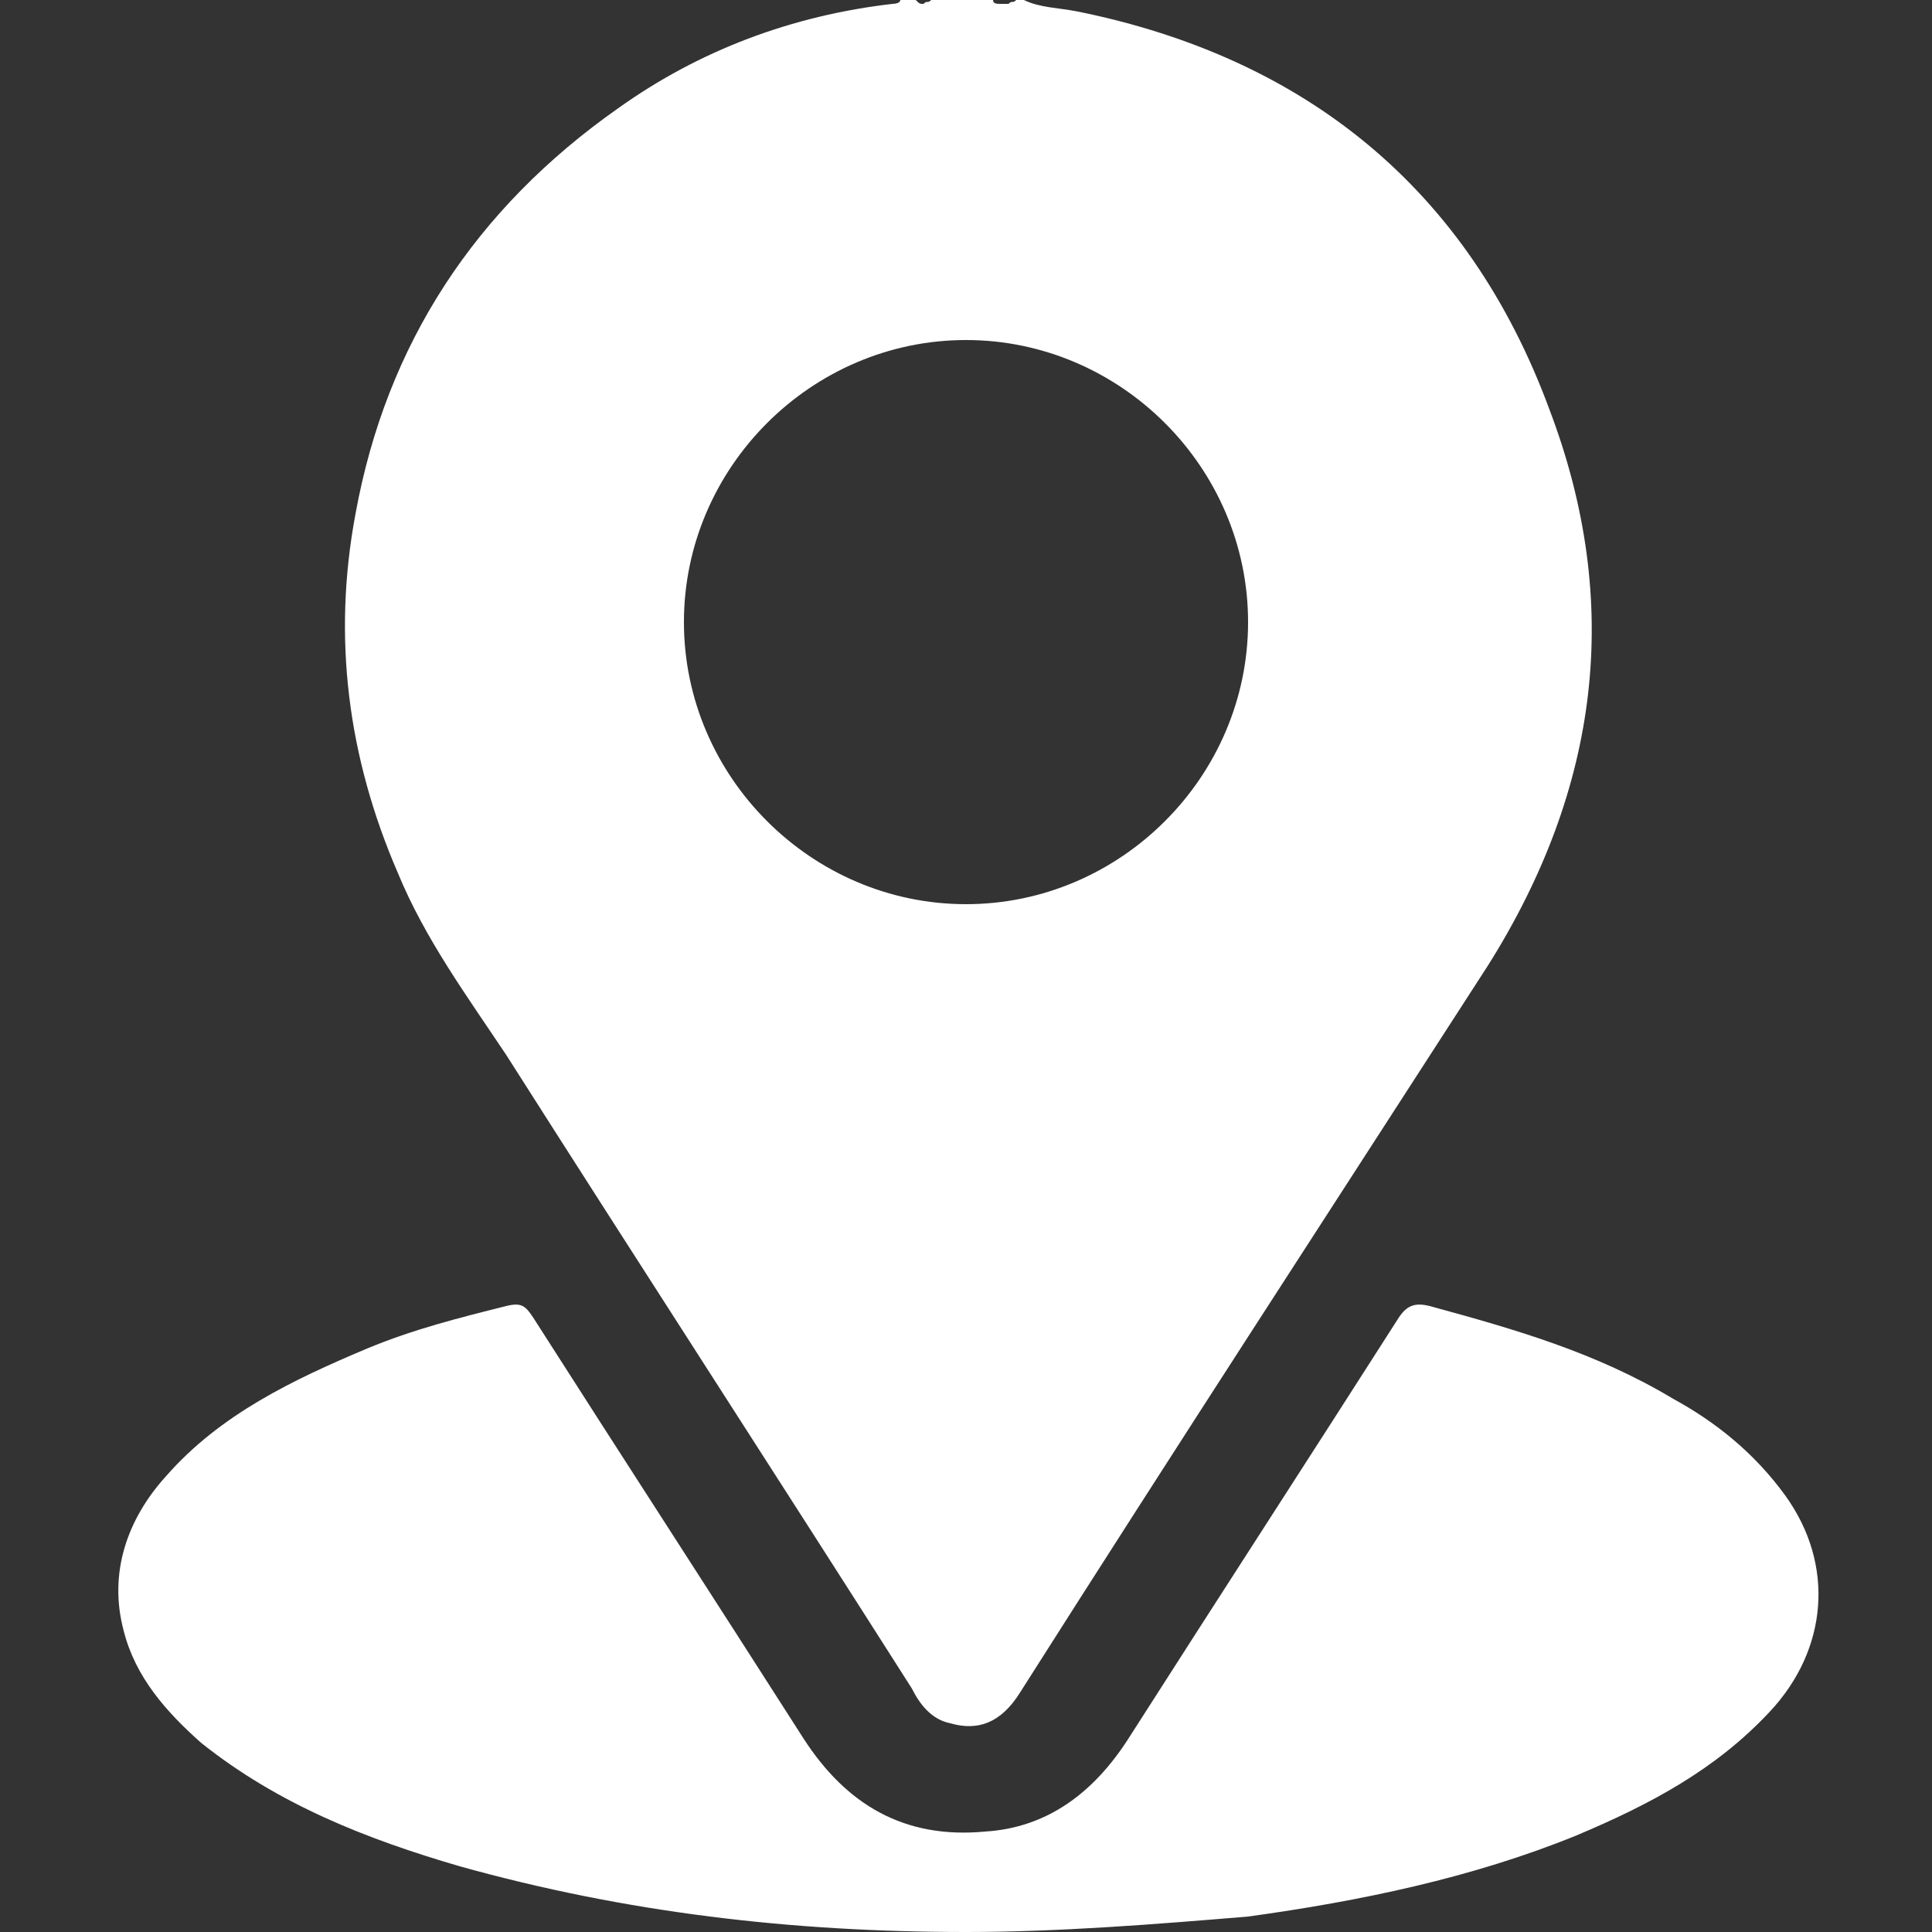<?xml version="1.0" encoding="utf-8"?>
<!-- Generator: Adobe Illustrator 26.0.3, SVG Export Plug-In . SVG Version: 6.00 Build 0)  -->
<svg version="1.1" id="圖層_1" xmlns="http://www.w3.org/2000/svg" xmlns:xlink="http://www.w3.org/1999/xlink" x="0px" y="0px"
	 viewBox="0 0 50 50" style="enable-background:new 0 0 50 50;" xml:space="preserve">
<rect x="0" y="0" width="50" height="50" fill="#333333" stroke="none"/>
<style type="text/css">
	.st0{fill:#FFFFFF;}
	.st1{display:none;}
	.st2{display:inline;}
	.st3{fill:#D31577;}
	.st4{display:inline;fill:#D31577;}
</style>
<g id="圖層_1_00000143575605944374868690000014804730570312929981_">
	<g>
		<path class="st0" d="M25,50c-4.5,0-8.8-0.5-13.1-1.7c-2.4-0.7-4.7-1.6-6.7-3.2c-0.9-0.8-1.7-1.7-2-2.9c-0.4-1.5,0.1-2.9,1.1-4
			c1.4-1.6,3.3-2.5,5.2-3.3c1.2-0.5,2.4-0.8,3.6-1.1c0.4-0.1,0.5,0,0.7,0.3c2.3,3.6,4.7,7.3,7,10.9c1.1,1.7,2.6,2.6,4.7,2.4
			c1.6-0.1,2.8-1,3.7-2.4c2.3-3.6,4.7-7.3,7-10.9c0.2-0.3,0.4-0.4,0.8-0.3c2.2,0.6,4.3,1.2,6.3,2.4c1.1,0.6,2.1,1.4,2.9,2.5
			c1.3,1.8,1.1,4-0.4,5.6c-1.4,1.5-3.1,2.4-5,3.2c-2.7,1.1-5.6,1.7-8.5,2.1C29.9,49.8,27.4,50,25,50z"/>
		<path class="st0" d="M40.1,10.6C38,4.9,33.8,1.5,27.9,0.3c-0.5-0.1-1-0.1-1.4-0.3c-0.1,0-0.1,0-0.2,0c-0.1,0.1-0.1,0-0.2,0.1
			c-0.1,0-0.1,0-0.2,0s-0.2,0-0.2-0.1c-0.5,0-1,0-1.6,0C24,0.1,24,0,23.9,0.1c-0.1,0-0.1,0-0.2-0.1c-0.1,0-0.3,0-0.4,0
			c0,0.1-0.2,0.1-0.2,0.1c-2.6,0.3-5,1.2-7.1,2.7c-3.7,2.6-6,6.1-6.8,10.5c-0.6,3.2-0.2,6.3,1.1,9.3c0.7,1.7,1.8,3.2,2.8,4.7
			c3.5,5.5,7,10.9,10.5,16.4c0.2,0.4,0.5,0.8,1,0.9c0.7,0.2,1.3,0,1.8-0.8c4-6.3,8.1-12.6,12.1-18.8C41.4,20.4,42,15.6,40.1,10.6z
			 M25,23.4c-4,0-7.3-3.3-7.3-7.3S21,8.8,25,8.8s7.3,3.3,7.3,7.3S29,23.4,25,23.4z"/>
	</g>
</g>
<g id="圖層_2_00000016051801669300491580000014096773767752887998_" class="st1">
	<g class="st2">
		<path class="st3" d="M50,39c-0.2,0.3-0.2,0.8-0.5,1.1c-0.2,0-0.2-0.2-0.3-0.3c-4.8-4.8-9.6-9.7-14.5-14.5c-0.2-0.2-0.3-0.3,0-0.6
			c4.9-4.9,9.8-9.8,14.6-14.7c0,0,0.1-0.1,0.2-0.2c0.3,0.4,0.3,0.8,0.5,1.2C50,20.4,50,29.7,50,39z"/>
		<path class="st3" d="M2.6,7.8c0.7-0.3,1.3-0.4,2-0.4c8.4,0,16.7,0,25.1,0c5.3,0,10.6,0,15.9,0c0.7,0,1.3,0.1,1.9,0.4
			C46.7,8.6,46,9.3,45.3,10C39,16.3,32.7,22.6,26.5,28.9c-0.8,0.8-2.1,0.8-2.9,0C16.7,22,9.8,15.1,2.9,8.2C2.8,8.1,2.7,8,2.6,7.8z"
			/>
		<path class="st3" d="M2.5,42.1c1.3-1.3,2.7-2.6,3.9-3.9c3.6-3.6,7.2-7.2,10.8-10.9c0.3-0.3,0.4-0.3,0.7,0c1.2,1.2,2.4,2.4,3.6,3.6
			c2,2,4.8,2,6.9,0c1.2-1.2,2.5-2.5,3.7-3.7c0.2-0.2,0.3-0.3,0.5,0c4.9,4.9,9.8,9.8,14.7,14.7l0.1,0.1c-0.6,0.3-1.2,0.4-1.8,0.4
			c-3.4,0-6.9,0-10.3,0c-10.3,0-20.5,0-30.8,0C3.9,42.6,3.2,42.5,2.5,42.1z"/>
		<path class="st3" d="M0,25c0-4.4,0-8.8,0-13.2c0-0.5,0.1-1,0.3-1.5c0.1-0.3,0.2-0.4,0.5-0.1c1.5,1.5,3,3,4.5,4.6
			c3.3,3.3,6.6,6.6,9.9,9.9c0.3,0.3,0.3,0.4,0,0.7C10.4,30.1,5.6,35,0.8,39.8c-0.4,0.4-0.4,0.4-0.6-0.1s-0.3-1-0.3-1.5
			C0,33.8,0,29.4,0,25z"/>
	</g>
</g>
<g id="圖層_3" class="st1">
	<g class="st2">
		<path class="st3" d="M2.8,50c-0.4-0.2-0.9-0.3-1.3-0.6C0.6,48.7,0,47.8,0,46.6C0,35.8,0,25,0,14.2c0-3.1,2.7-5.7,5.8-5.7
			c3,0,5.3,1.9,6,4.8c0.1,0.5,0.1,0.9,0.1,1.4c0,10.5,0,21.1,0,31.6c0,1.9-0.9,3.1-2.7,3.7c0,0,0,0-0.1,0.1C7,50,4.9,50,2.8,50z"/>
		<path class="st3" d="M48.4,14.2c-0.3,0-0.6,0-0.8,0c-0.6,0-0.7,0.1-0.7,0.7c0,0.2,0,0.4,0,0.6c0,3.2,0,6.4,0,9.6
			c0,0.9,0,0.9-0.9,0.9c-9,0-18,0-27,0c-0.2,0-0.4,0-0.5,0c-0.3,0-0.4-0.1-0.4-0.4c0-0.2,0-0.4,0-0.5c0-3.2,0-6.4,0-9.7
			c0-0.2,0-0.4,0-0.6c0-0.4-0.2-0.6-0.6-0.6c-0.5,0-1,0-1.5,0c-1.2,0-1.2,0-1.2,1.3c0,10.8,0,21.5,0,32.3c0,0.2,0,0.5,0,0.7
			c0.1,0.9,0.4,1.3,1.2,1.6c11,0,22,0,33,0c0.6-0.1,1-0.5,1.1-1.1c0-11.2,0-22.3,0-33.5C49.7,14.6,49.3,14.2,48.4,14.2z M33.8,29.2
			c0.8,0,1.4,0.7,1.4,1.5s-0.6,1.4-1.4,1.5c-0.8,0-1.5-0.6-1.5-1.4C32.4,29.9,33,29.2,33.8,29.2z M35.3,36.5c0,0.8-0.7,1.5-1.4,1.5
			c-0.8,0-1.4-0.7-1.4-1.4c0-0.8,0.6-1.5,1.4-1.5C34.6,35,35.3,35.7,35.3,36.5z M28,29.2c0.8,0,1.5,0.6,1.5,1.4s-0.7,1.5-1.4,1.5
			c-0.8,0-1.4-0.7-1.4-1.4C26.5,29.9,27.2,29.2,28,29.2z M28,35.1c0.8,0,1.4,0.7,1.4,1.5S28.8,38,28,38s-1.5-0.7-1.5-1.4
			C26.5,35.7,27.2,35.1,28,35.1z M22.1,29.2c0.8,0,1.4,0.7,1.4,1.5s-0.6,1.4-1.4,1.5c-0.8,0-1.5-0.7-1.5-1.5
			C20.7,29.8,21.4,29.2,22.1,29.2z M22.1,43.8c-0.8,0-1.4-0.7-1.4-1.5s0.7-1.4,1.4-1.4c0.8,0,1.4,0.7,1.4,1.5
			C23.6,43.2,22.9,43.9,22.1,43.8z M22.1,38c-0.8,0-1.4-0.7-1.4-1.5s0.7-1.4,1.4-1.4c0.8,0,1.4,0.7,1.4,1.5
			C23.6,37.3,22.9,38,22.1,38z M28,43.8c-0.8,0-1.4-0.7-1.4-1.5s0.7-1.5,1.5-1.4c0.8,0,1.4,0.7,1.4,1.4C29.4,43.2,28.8,43.8,28,43.8
			z M33.8,43.8c-0.8,0-1.4-0.7-1.4-1.5s0.7-1.5,1.5-1.4c0.8,0,1.4,0.7,1.4,1.4C35.3,43.2,34.6,43.8,33.8,43.8z M42.7,38
			c-1,0-2,0-3,0c-0.9,0-1.5-0.7-1.4-1.5c0-0.8,0.7-1.4,1.5-1.4c0.5,0,0.9,0,1.4,0s0.9,0,1.4,0c0.8,0,1.5,0.6,1.5,1.4
			C44.1,37.2,43.5,37.9,42.7,38z M42.5,32.1c-0.5,0-0.9,0-1.4,0c-0.4,0-0.9,0-1.3,0c-0.9,0-1.6-0.6-1.6-1.5c0-0.8,0.7-1.4,1.6-1.4
			c0.9,0,1.8,0,2.7,0s1.6,0.6,1.6,1.5C44.1,31.5,43.4,32.1,42.5,32.1z"/>
		<path class="st3" d="M44.1,1.9C44.1,1,43.8,0.4,43,0c-7.1,0-14.2,0-21.3,0c-0.8,0.4-1.1,1.1-1.1,2c0,6.9,0,13.9,0,20.8
			c0,0.4,0.1,0.6,0.6,0.6c7.5,0,14.9,0,22.4,0c0.5,0,0.5-0.1,0.5-0.5C44.1,15.8,44.1,8.8,44.1,1.9z M36.7,20.5c-1.5,0-3,0-4.5,0
			s-3,0-4.5,0c-0.8,0-1.4-0.5-1.5-1.1C26,18.7,26.4,18,27,17.7c0.2-0.1,0.5-0.2,0.8-0.2c3,0,6,0,9,0c0.9,0,1.6,0.6,1.6,1.5
			C38.3,19.8,37.6,20.5,36.7,20.5z M36.6,14.6c-1.5,0-3,0-4.4,0c-1.5,0-2.9,0-4.4,0c-1,0-1.6-0.6-1.6-1.5s0.6-1.5,1.6-1.5
			c2.9,0,5.9,0,8.8,0c1,0,1.7,0.6,1.6,1.5C38.2,14,37.6,14.6,36.6,14.6z M37.8,8.3c-0.3,0.3-0.7,0.5-1.1,0.5c-3,0-6,0-9.1,0
			c-0.9,0-1.5-0.6-1.5-1.4s0.6-1.5,1.5-1.5c1.5,0,3.1,0,4.6,0s3,0,4.4,0c0.7,0,1.2,0.3,1.4,0.9C38.4,7.3,38.2,7.9,37.8,8.3z"/>
	</g>
</g>
<g id="圖層_4" class="st1">
	<path class="st4" d="M12.5,0c1.6,0.5,2.6,1.6,3.5,2.9c1.3,1.8,2.5,3.6,3.4,5.5c0.6,1.4,1.1,2.8,0.7,4.3c-0.2,0.9-0.7,1.7-1.4,2.3
		c-0.9,0.9-1.8,1.7-2.9,2.4c-2.1,1.4-2.4,3.2-1.6,5.5c0.5,1.4,1.2,2.7,2.1,3.9c2,2.8,4.3,5.5,6.9,7.7c1.3,1.1,2.6,2,4.3,2.4
		c1.4,0.3,2.6,0,3.5-1s1.9-1.9,2.9-2.7c1.8-1.5,3.8-1.7,5.9-0.6c1.9,1,3.4,2.4,5,3.8c0.9,0.8,1.8,1.7,2.5,2.7
		c1.3,1.8,1.2,3.4-0.4,4.9c-1.6,1.5-3.2,3.1-5.1,4.1c-2.8,1.6-5.9,2.2-9.1,1.9c-5-0.5-9.2-2.8-13.1-5.8c-3.8-3-7.1-6.5-10.1-10.3
		c-2.3-3-4.4-6.1-5.8-9.6c-1.5-3.4-2.3-6.9-2-10.6C2.1,9.4,3.9,5.8,7.2,3c0.5-0.5,1.1-0.9,1.6-1.4c0.8-0.7,1.6-1.3,2.6-1.6
		C11.8,0,12.1,0,12.5,0z"/>
</g>
</svg>
